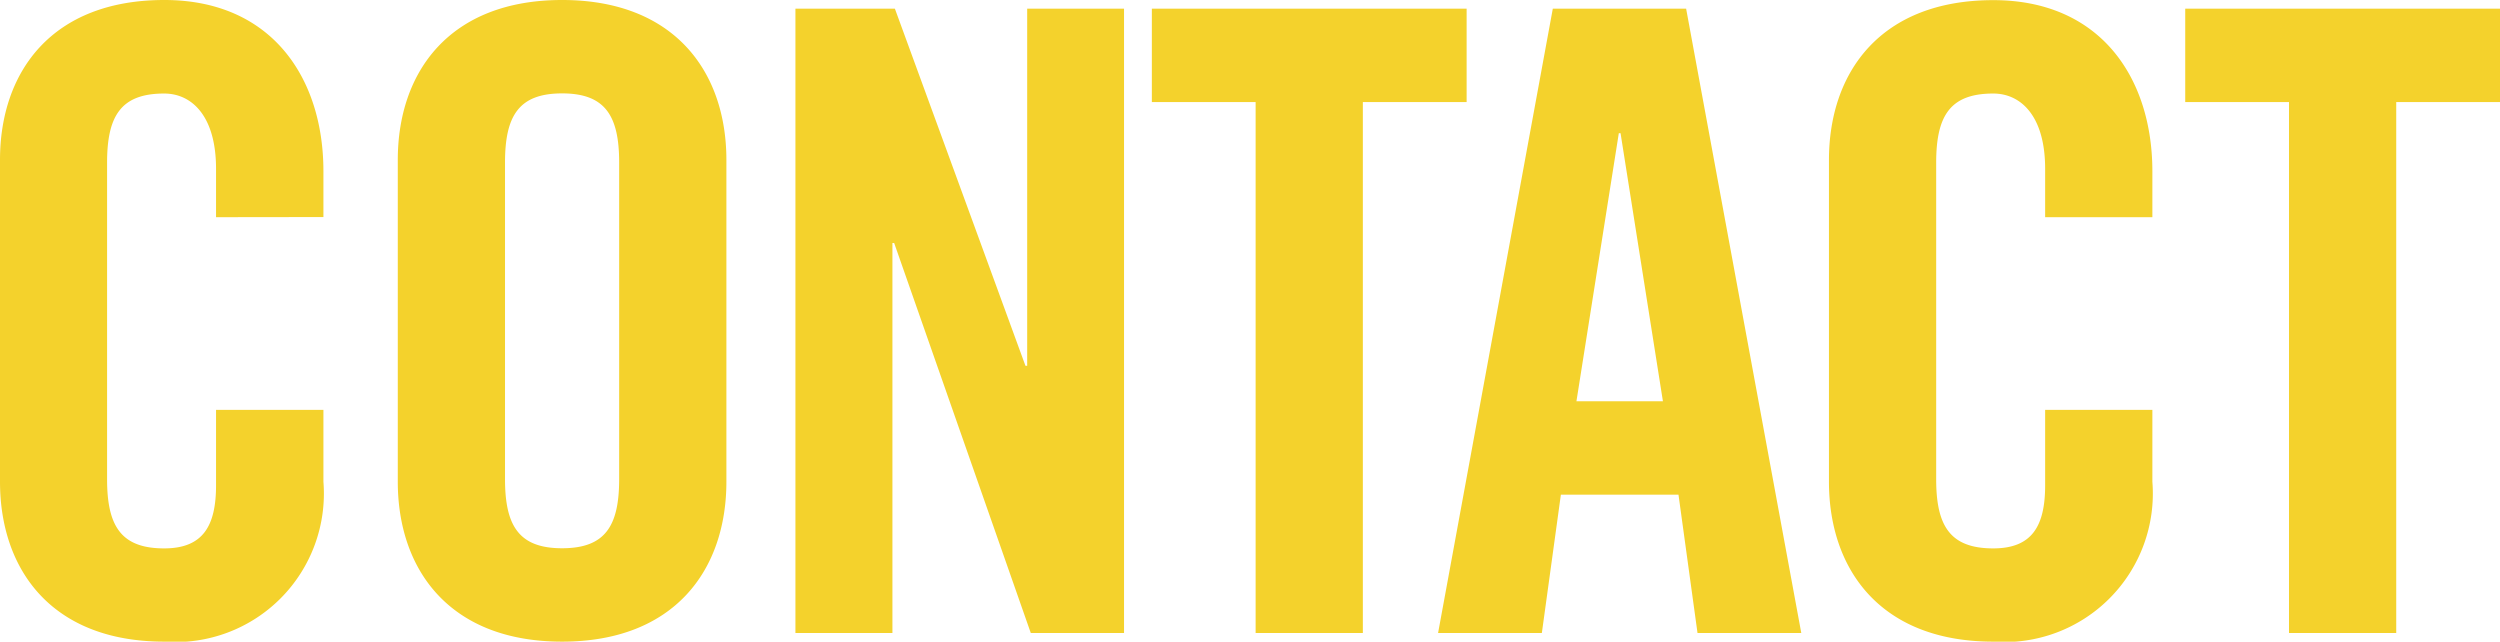 <svg xmlns="http://www.w3.org/2000/svg" width="69.384" height="17.808" viewBox="0 0 69.384 17.808">
  <path id="パス_50139" data-name="パス 50139" d="M-60.72-11.544v-1.272c0-2.592-1.44-4.752-4.416-4.752-3.12,0-4.56,1.992-4.56,4.44V-4.2c0,2.448,1.44,4.44,4.56,4.44A4.122,4.122,0,0,0-60.72-4.2V-6.192H-63.7V-4.1c0,1.128-.36,1.752-1.44,1.752-1.2,0-1.584-.624-1.584-1.92v-8.784c0-1.3.384-1.92,1.584-1.92.768,0,1.44.624,1.44,2.088v1.344ZM-58.656-4.2c0,2.448,1.44,4.44,4.56,4.44s4.56-1.992,4.56-4.44v-8.928c0-2.448-1.44-4.44-4.56-4.44s-4.56,1.992-4.56,4.44Zm2.976-8.856c0-1.3.384-1.92,1.584-1.92s1.584.624,1.584,1.92v8.784c0,1.3-.384,1.92-1.584,1.92s-1.584-.624-1.584-1.92ZM-44.928,0V-10.824h.048L-41.088,0H-38.5V-17.328h-2.688v9.912h-.048l-3.624-9.912h-2.76V0Zm10.08,0h2.976V-14.736h2.88v-2.592h-8.736v2.592h2.88Zm10.08-13.872h.048l1.176,7.44h-2.4ZM-26.376-3.84h3.264L-22.584,0h2.88L-22.9-17.328h-3.7L-29.784,0h2.88Zm16.416-7.7v-1.272c0-2.592-1.44-4.752-4.416-4.752-3.12,0-4.56,1.992-4.56,4.44V-4.2c0,2.448,1.44,4.44,4.56,4.44A4.122,4.122,0,0,0-9.96-4.2V-6.192h-2.976V-4.1c0,1.128-.36,1.752-1.44,1.752-1.2,0-1.584-.624-1.584-1.92v-8.784c0-1.3.384-1.92,1.584-1.92.768,0,1.44.624,1.44,2.088v1.344ZM-6.168,0h2.976V-14.736h2.88v-2.592H-9.048v2.592h2.88Z" transform="translate(69.696 17.568)" fill="#f4d22c"/>
</svg>
